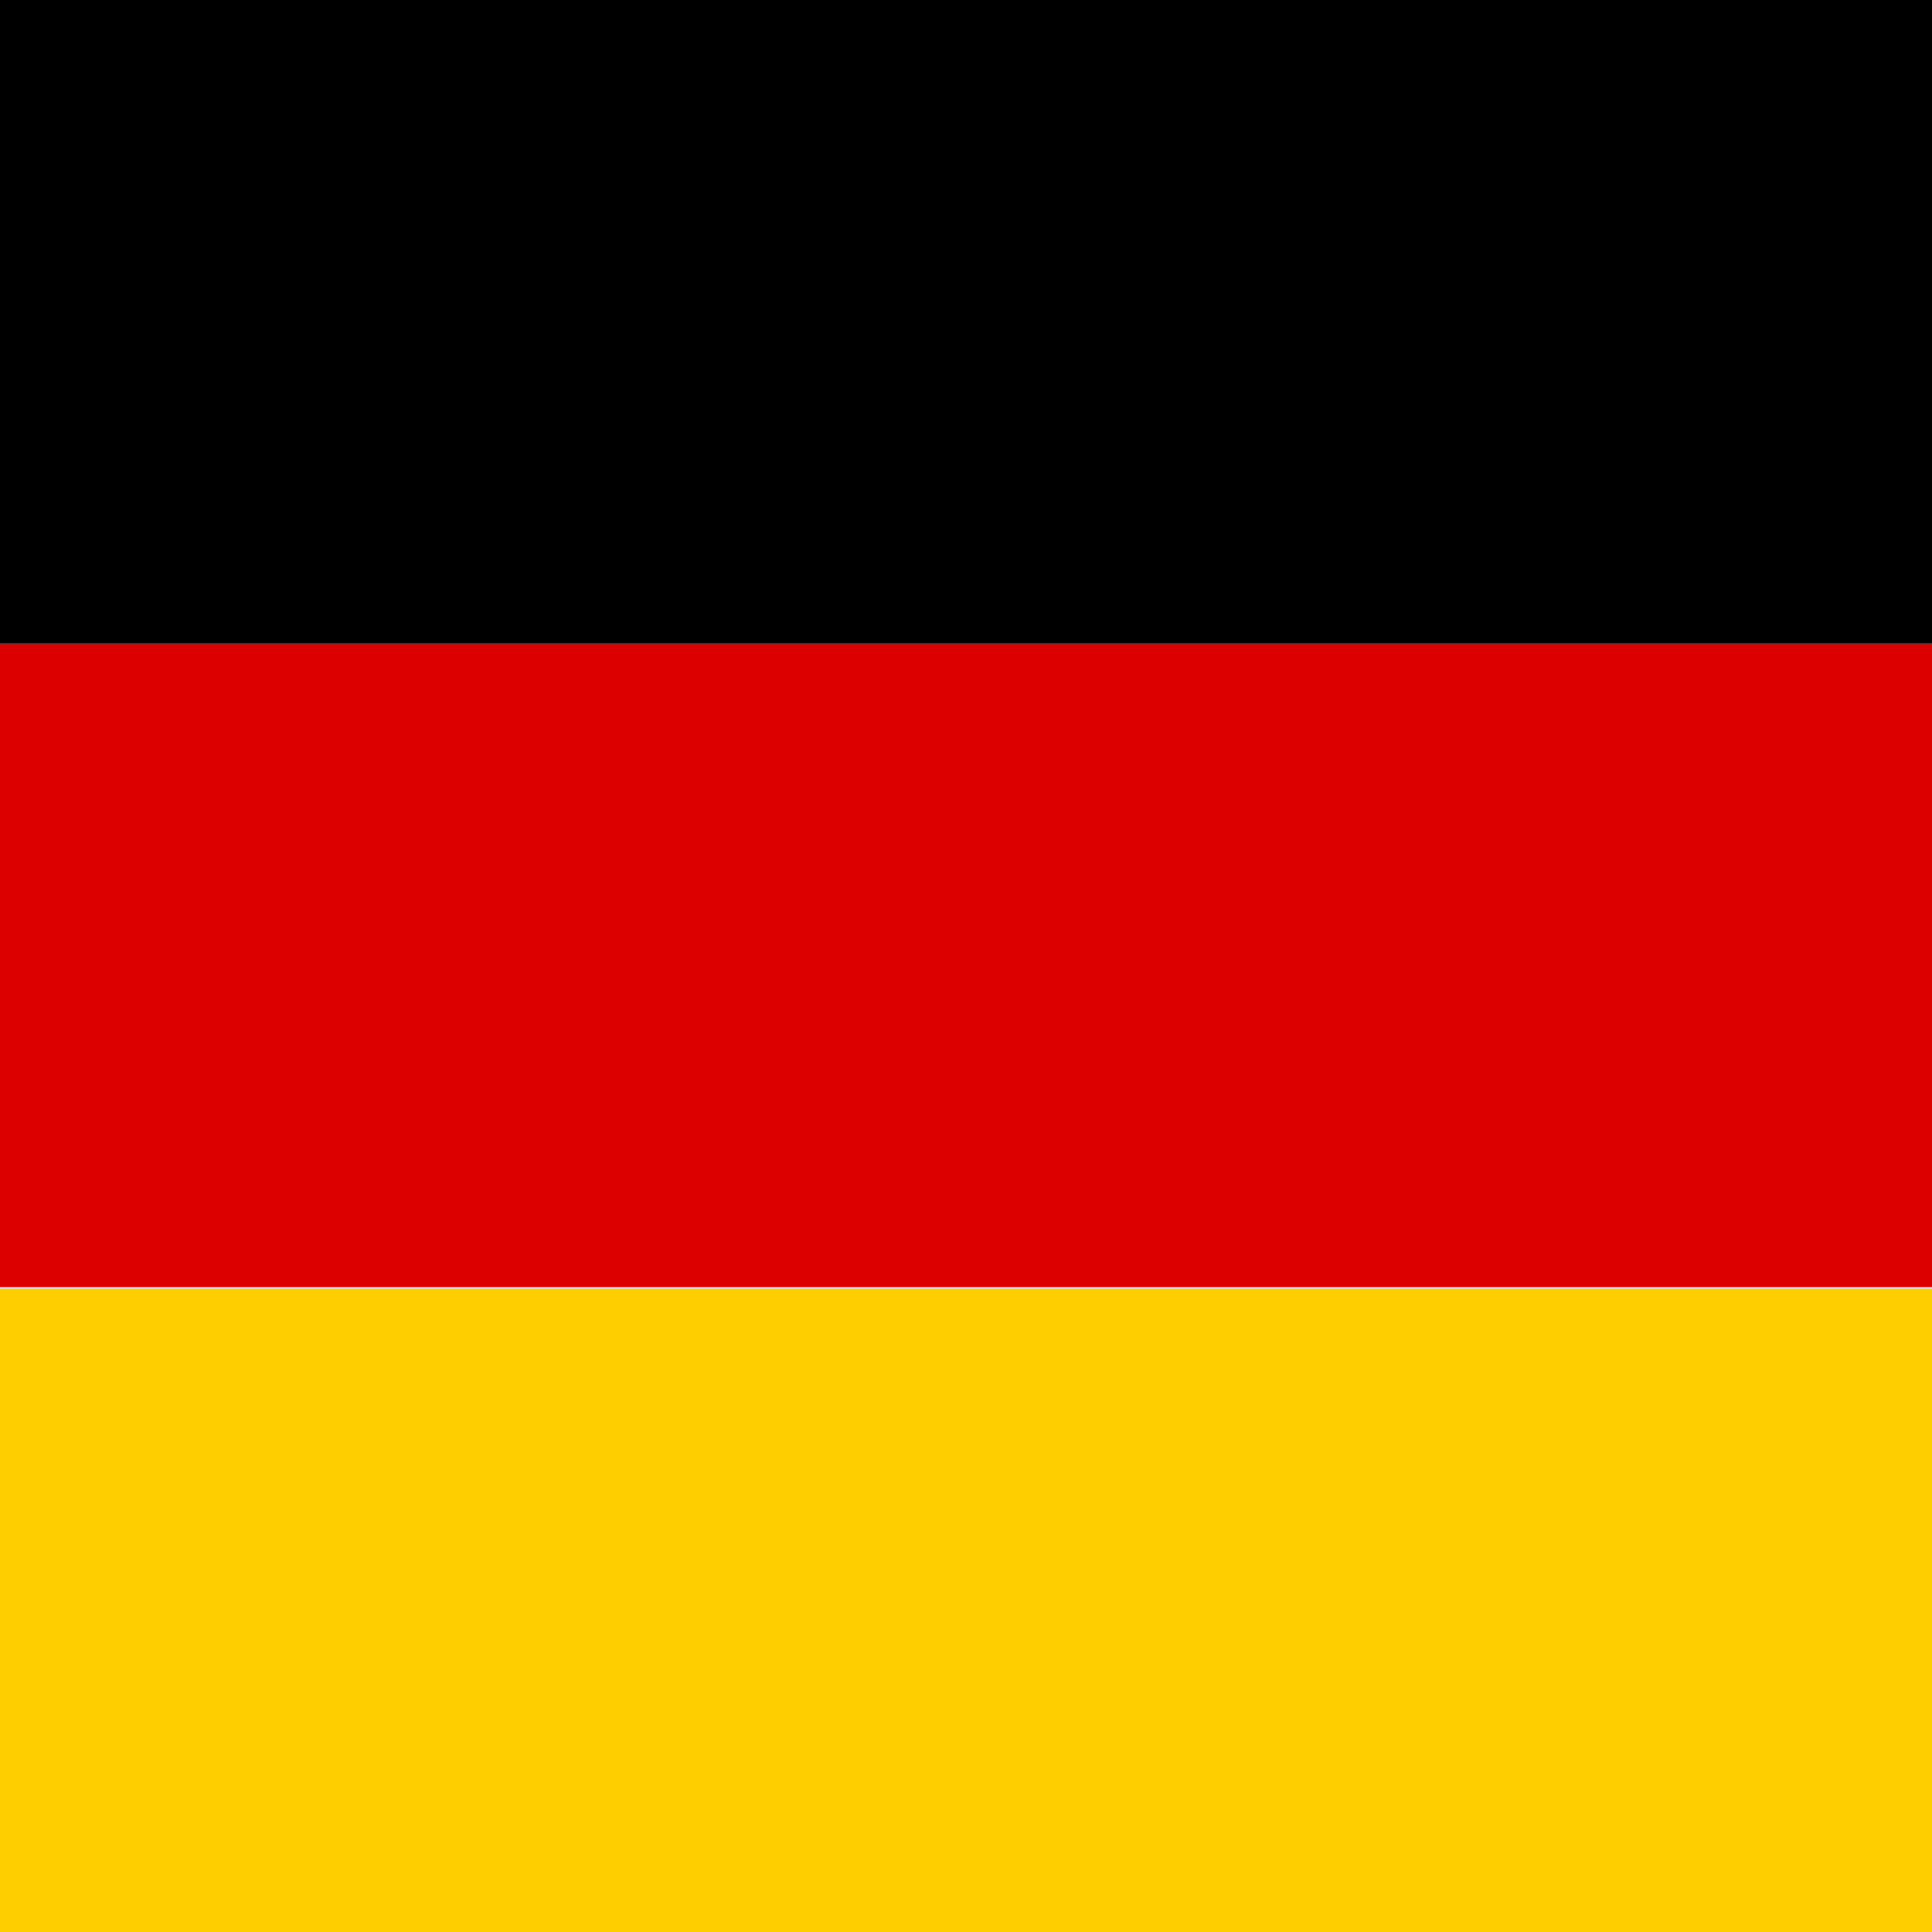 <svg width="16" height="16" viewBox="0 0 16 16" fill="none" xmlns="http://www.w3.org/2000/svg">
  <rect width="16" height="5.33" fill="#000000"/>
  <rect y="5.33" width="16" height="5.33" fill="#DD0000"/>
  <rect y="10.67" width="16" height="5.33" fill="#FFCE00"/>
</svg>